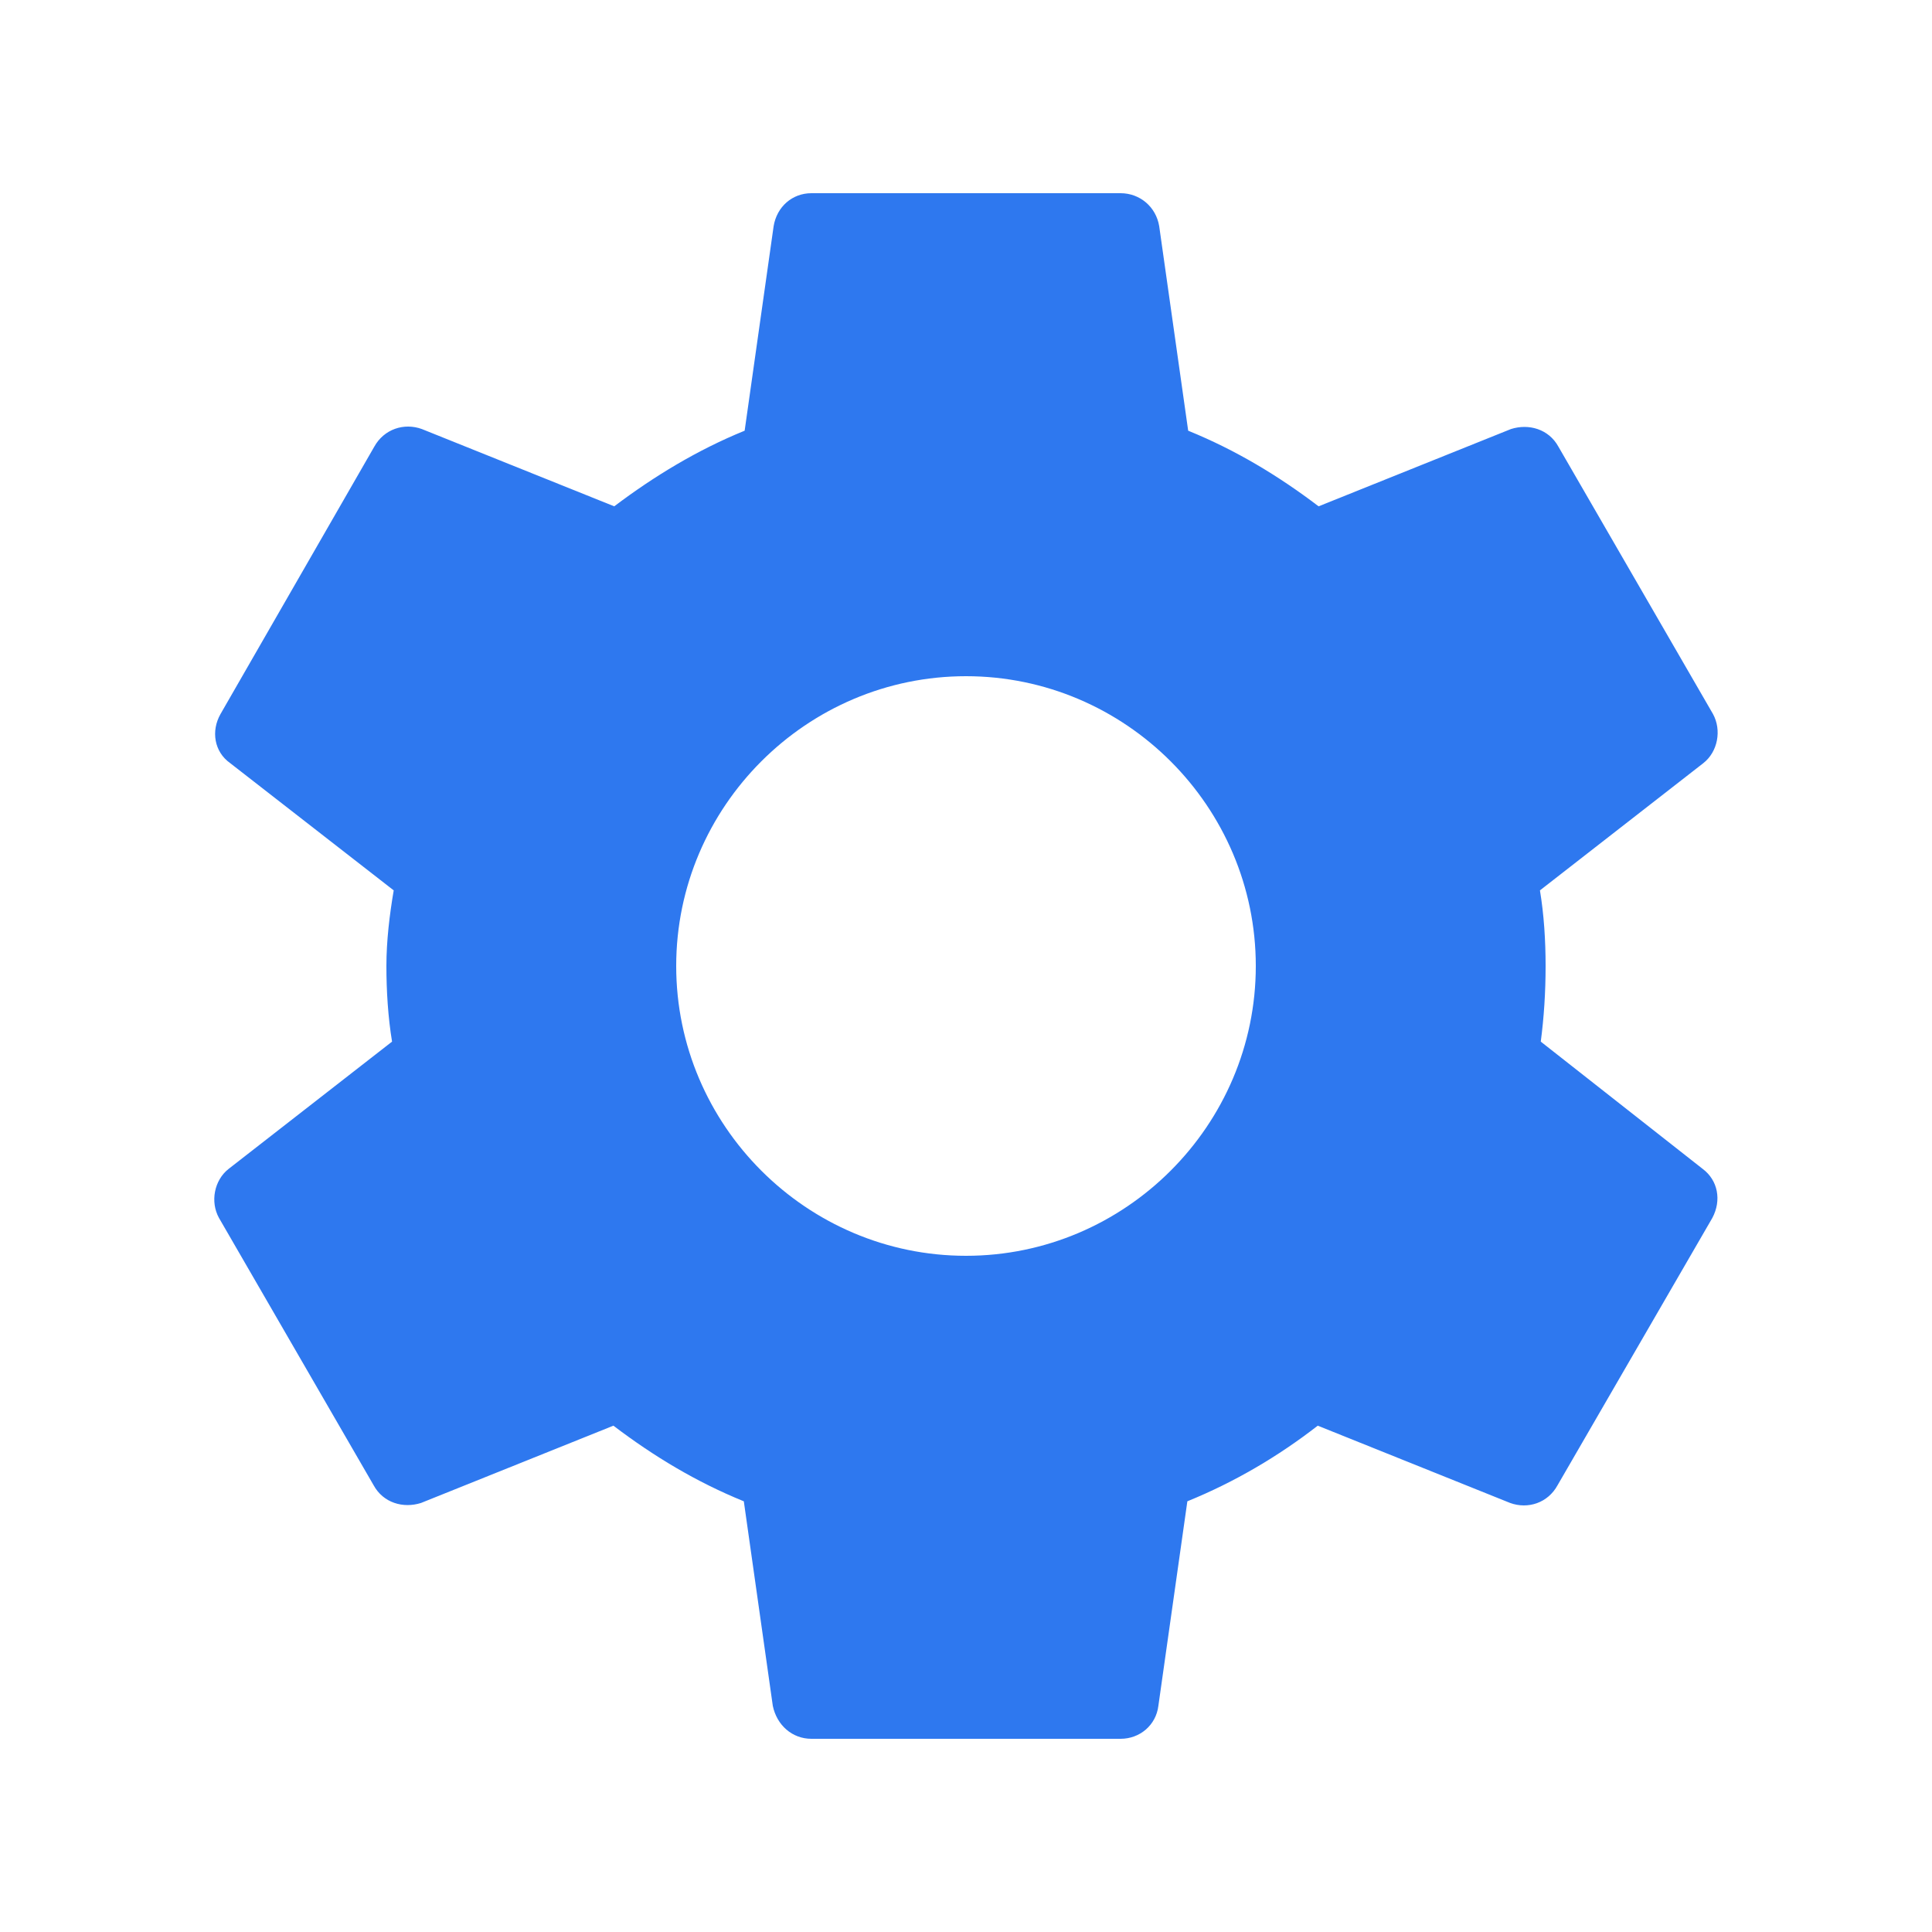 <?xml version="1.0" encoding="utf-8"?>
<svg xmlns="http://www.w3.org/2000/svg" fill="none" height="100%" overflow="visible" preserveAspectRatio="none" style="display: block;" viewBox="0 0 14 14" width="100%">
<g clip-path="url(#clip0_0_386)" id="Settings">
<g id="Group">
<g id="Vector">
</g>
<path d="M11.165 7.548C11.188 7.373 11.2 7.192 11.2 7C11.2 6.813 11.188 6.627 11.159 6.452L12.343 5.53C12.448 5.448 12.477 5.291 12.413 5.174L11.293 3.237C11.223 3.109 11.078 3.068 10.949 3.109L9.555 3.669C9.263 3.447 8.954 3.261 8.61 3.121L8.4 1.639C8.377 1.499 8.26 1.4 8.12 1.4H5.88C5.74 1.4 5.629 1.499 5.606 1.639L5.396 3.121C5.052 3.261 4.737 3.453 4.451 3.669L3.057 3.109C2.928 3.062 2.783 3.109 2.712 3.237L1.598 5.174C1.528 5.297 1.552 5.448 1.668 5.53L2.853 6.452C2.823 6.627 2.8 6.819 2.8 7C2.8 7.181 2.812 7.373 2.841 7.548L1.657 8.47C1.552 8.552 1.522 8.709 1.587 8.826L2.707 10.762C2.777 10.891 2.922 10.932 3.051 10.891L4.445 10.331C4.737 10.553 5.046 10.739 5.39 10.879L5.6 12.361C5.629 12.501 5.74 12.6 5.88 12.6H8.12C8.26 12.6 8.377 12.501 8.394 12.361L8.604 10.879C8.948 10.739 9.263 10.553 9.549 10.331L10.943 10.891C11.072 10.938 11.217 10.891 11.287 10.762L12.408 8.826C12.477 8.697 12.448 8.552 12.338 8.47L11.165 7.548ZM7 9.1C5.845 9.1 4.9 8.155 4.9 7C4.9 5.845 5.845 4.9 7 4.9C8.155 4.9 9.1 5.845 9.1 7C9.1 8.155 8.155 9.1 7 9.1Z" fill="#2E78EF" id="Vector_2"/>
</g>
</g>
<defs>
<clipPath id="clip0_0_386">
<rect fill="white" height="14" width="14"/>
</clipPath>
</defs>
</svg>